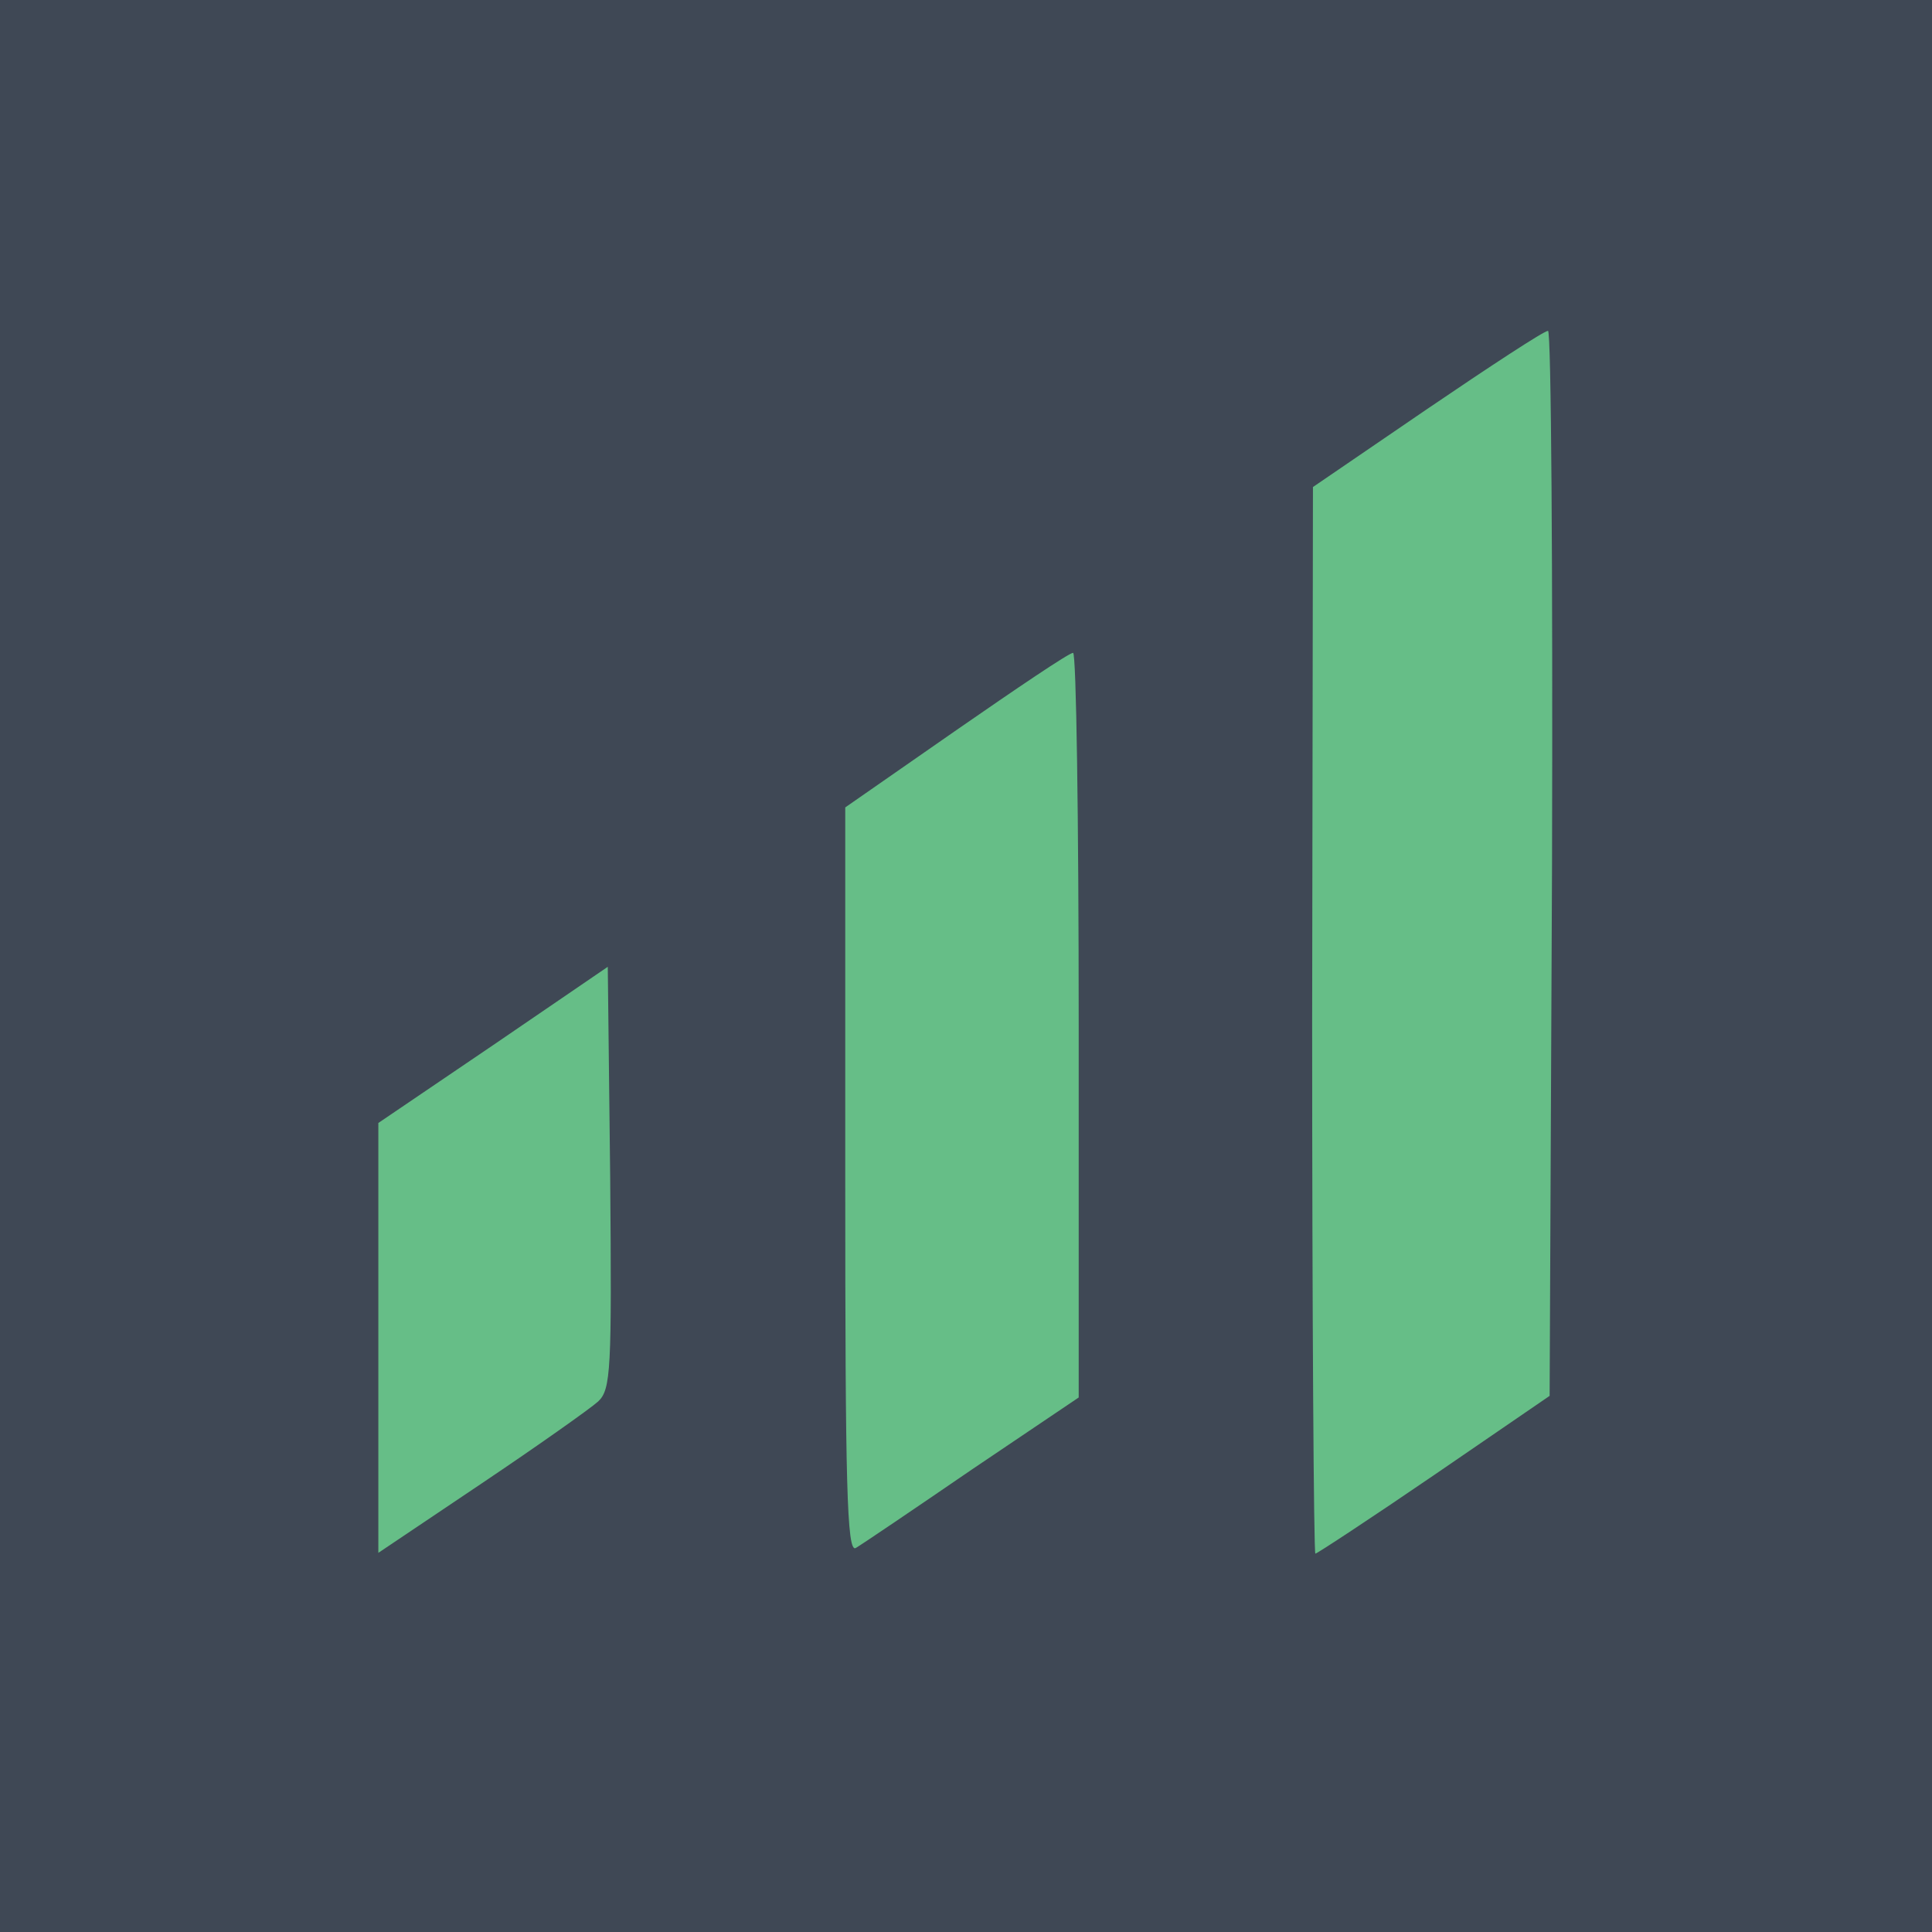 <?xml version="1.0" encoding="utf-8"?>
<svg version="1.0" xmlns="http://www.w3.org/2000/svg" width="240pt" height="240pt" viewBox="0 0 240 240" preserveAspectRatio="xMidYMid meet">
  <g transform="translate(0,240) scale(0.1,-0.1)" fill="#000000" stroke="none">
    <rect y="-2400" width="2400" height="2400" style="fill: rgb(102, 190, 135);" transform="matrix(1, 0, 0, -1, 0, 0)"/>
    <path d="M0 1200 l0 -1200 1200 0 1200 0 0 1200 0 1200 -1200 0 -1200 0 0 -1200z m1928 128 l-3 -662 -143 -98 c-79 -54 -146 -98 -148 -98 -2 0 -4 298 -4 663 l1 662 142 97 c78 53 145 97 150 97 4 1 6 -297 5 -661z m-588 -201 l0 -463 -132 -89 c-73 -50 -138 -94 -145 -98 -11 -6 -13 80 -13 456 l0 464 138 96 c75 52 140 96 145 96 4 1 7 -207 7 -462z m-597 -468 c-10 -9 -75 -55 -145 -102 l-128 -86 0 267 0 267 143 97 142 97 3 -262 c2 -239 1 -263 -15 -278z" style="fill: rgb(63, 72, 85);"/>
  </g>
</svg>